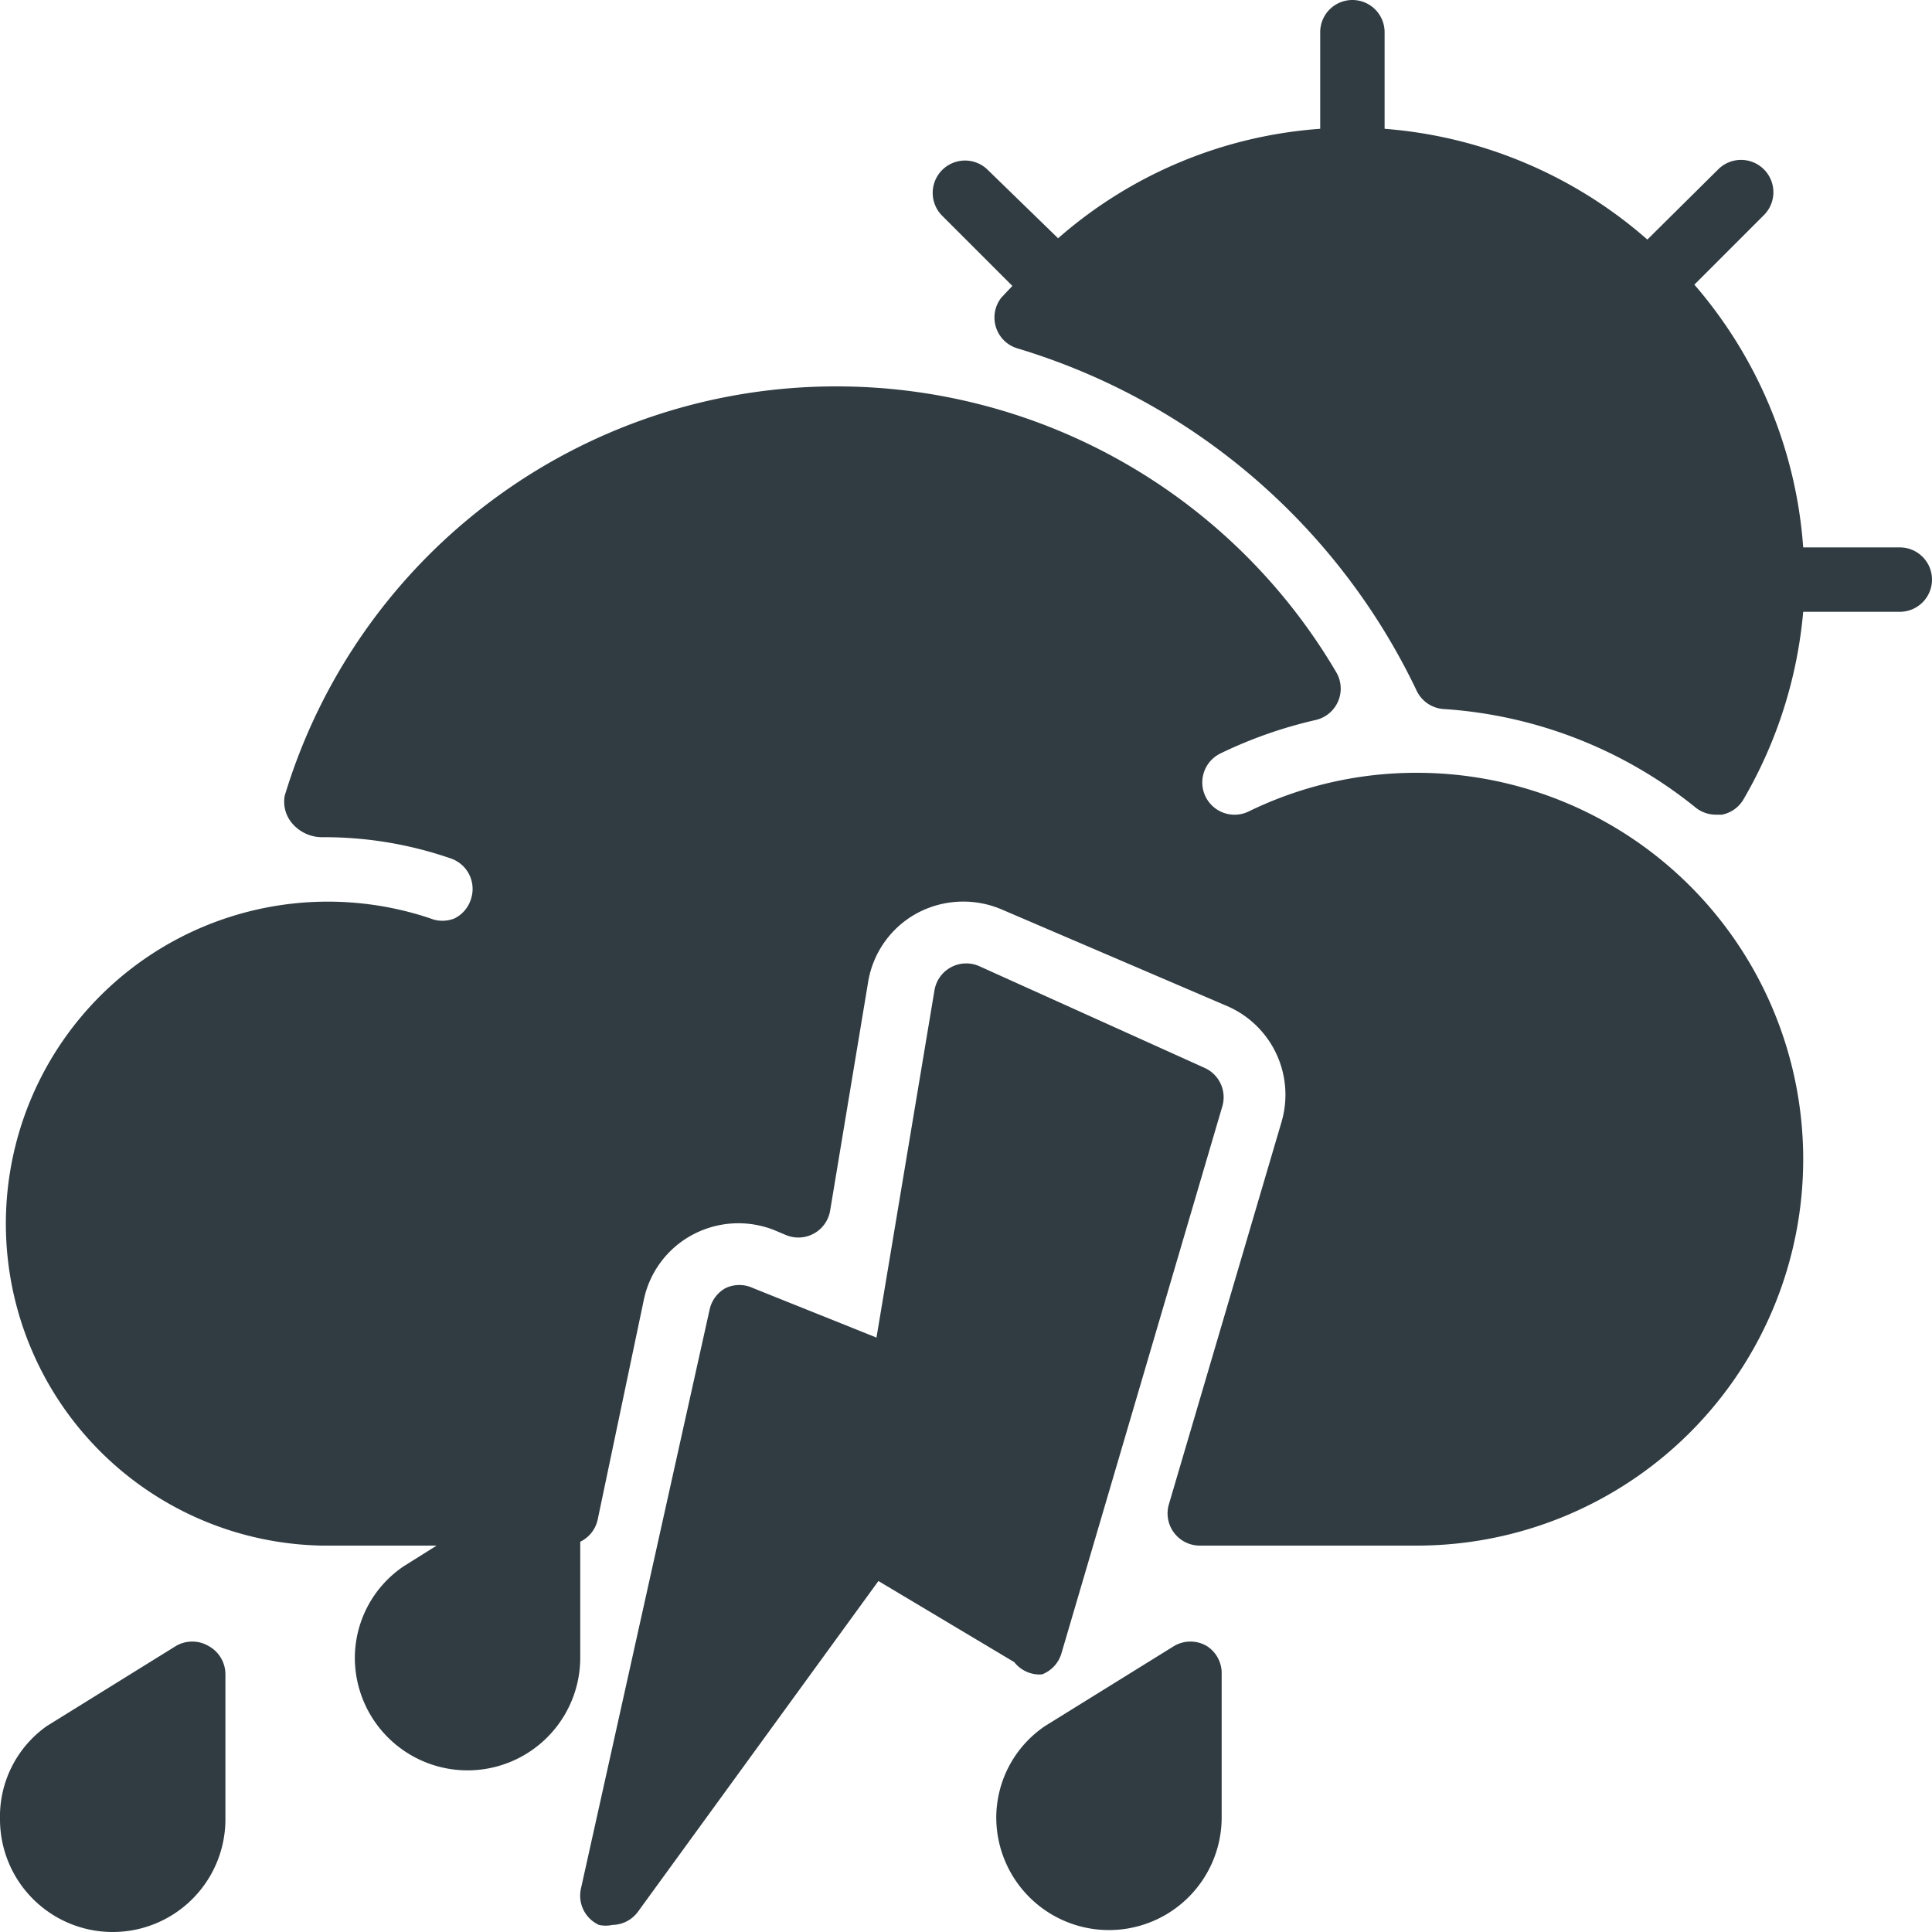 <svg xmlns="http://www.w3.org/2000/svg" viewBox="0 0 30 30">
  <title>Strom Day</title>
  <g id="Strom_Day" data-name="Strom Day">
    <g>
      <path d="M3.24,25.56a.5.5,0,0,0-.51,0l-2,1.24h0A1.72,1.72,0,0,0,0,28.25a1.75,1.75,0,0,0,3.5,0V26A.5.5,0,0,0,3.24,25.56Z" style="fill: #303c42"/>
      <path d="M18.74,25.56a.5.5,0,0,0-.51,0l-2,1.24h0a1.72,1.72,0,0,0-.76,1.42,1.75,1.75,0,0,0,3.5,0V26A.5.5,0,0,0,18.74,25.56Z" style="fill: #303c42"/>
      <path d="M29.5,8.5H28a7,7,0,0,0-1.69-4.08l1.08-1.08a.5.5,0,0,0-.71-.71L25.58,3.72A7,7,0,0,0,21.5,2V.5a.5.5,0,1,0-1,0V2a6.92,6.92,0,0,0-4.07,1.7L15.34,2.64a.5.5,0,0,0-.71.71l1.09,1.09-.17.18a.5.5,0,0,0,.25.79A10.08,10.08,0,0,1,22,10.73a.5.5,0,0,0,.42.28,6.94,6.94,0,0,1,3.91,1.53.5.5,0,0,0,.31.11h.1a.5.5,0,0,0,.34-.25A7,7,0,0,0,28,9.5H29.5a.5.5,0,0,0,0-1Z" style="fill: #303c42"/>
      <path d="M22,12a5.93,5.93,0,0,0-2.61.6.5.5,0,1,1-.44-.9,6.91,6.91,0,0,1,1.48-.52.5.5,0,0,0,.32-.74A9,9,0,0,0,13,6a8.94,8.94,0,0,0-8.58,6.36.52.52,0,0,0,.13.44A.61.61,0,0,0,5,13a6,6,0,0,1,2,.33.5.5,0,0,1,.31.64.5.5,0,0,1-.25.29.5.5,0,0,1-.38,0A5,5,0,1,0,5,24H6.78l-.51.32h0a1.72,1.72,0,0,0-.76,1.42,1.75,1.75,0,0,0,3.5,0V23.94a.5.5,0,0,0,.27-.34L10,20.17a1.49,1.49,0,0,1,.76-1,1.51,1.51,0,0,1,1.26-.07l.19.08a.5.5,0,0,0,.68-.38l.59-3.55a1.49,1.49,0,0,1,.76-1.07,1.52,1.52,0,0,1,1.31-.06l3.5,1.5a1.5,1.5,0,0,1,.85,1.8l-1.75,5.94a.5.5,0,0,0,.48.64H22a6,6,0,0,0,0-12Z" style="fill: #303c42"/>
      <path d="M16.18,26a.5.5,0,0,0,.3-.32l2.5-8.5a.5.5,0,0,0-.28-.6L15.2,15a.5.5,0,0,0-.69.38l-.9,5.39L11.69,20a.5.5,0,0,0-.42,0,.5.5,0,0,0-.25.33l-2,9a.5.5,0,0,0,.28.56.49.49,0,0,0,.21,0,.5.5,0,0,0,.4-.21l3.73-5.13,2.11,1.26A.5.5,0,0,0,16.18,26Z" style="fill: #303c42"/>
    </g>
  </g>
</svg>
